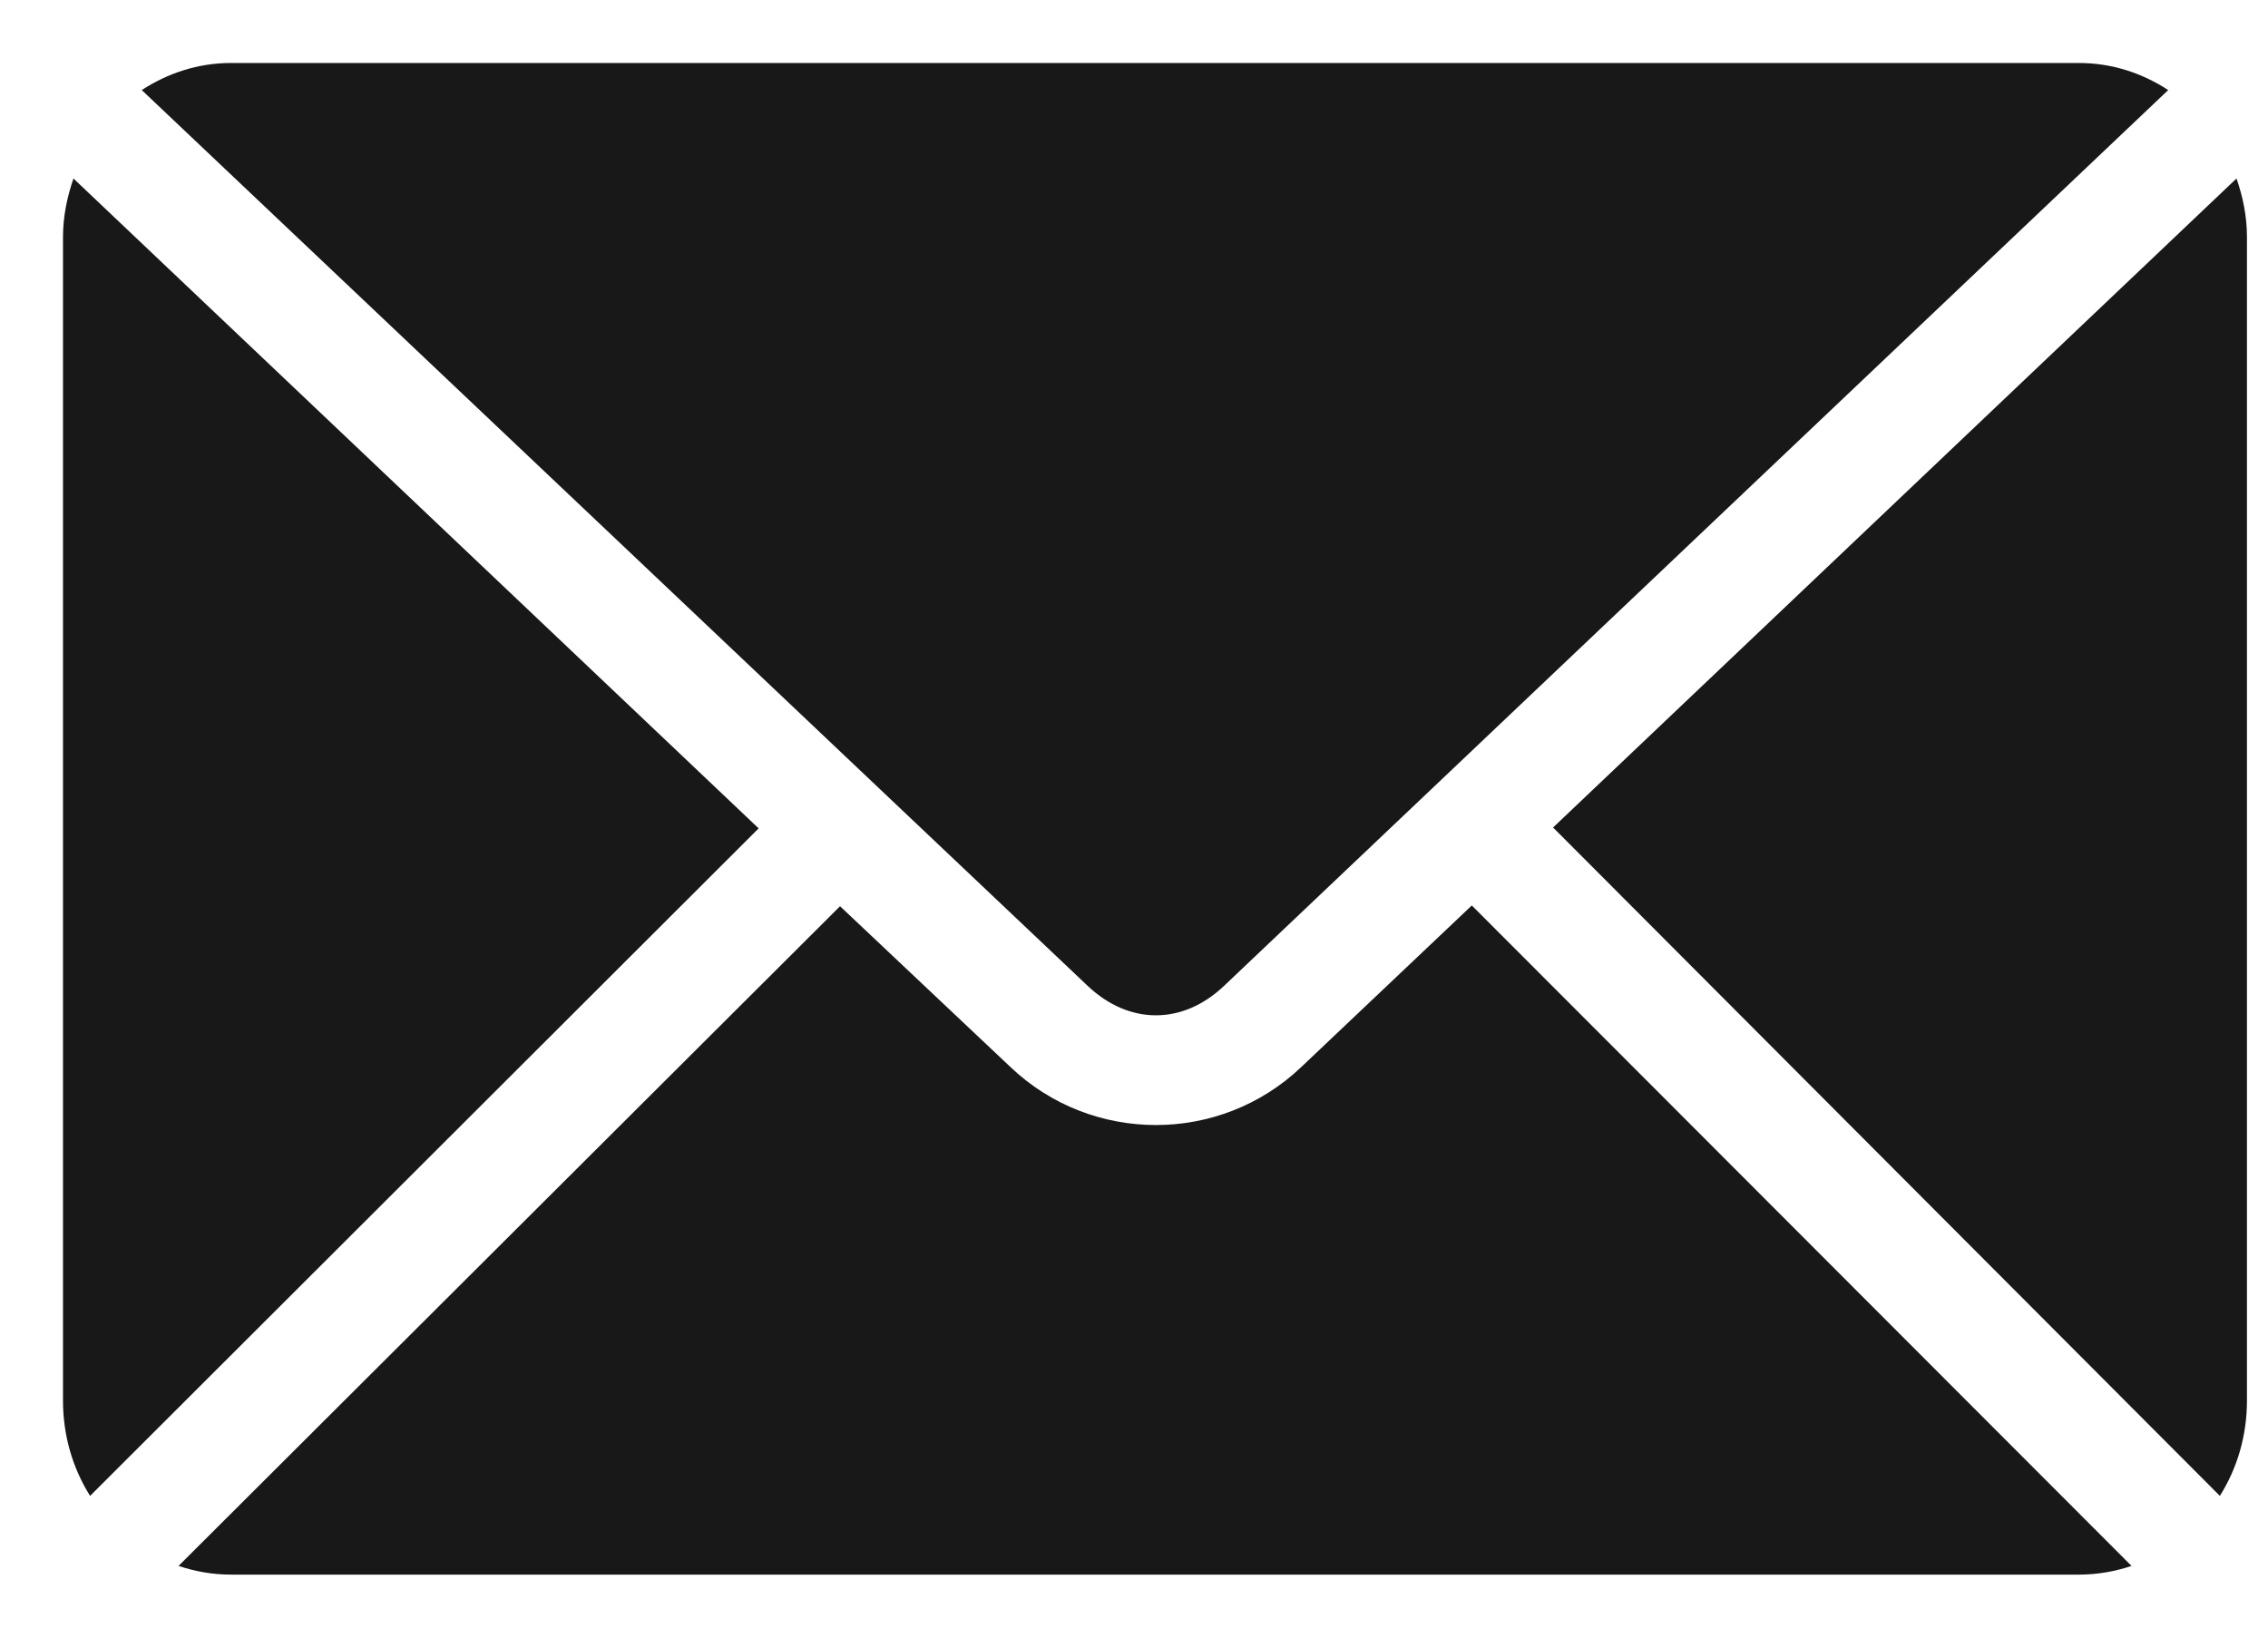 <svg width="18" height="13" viewBox="0 0 18 13" fill="none" xmlns="http://www.w3.org/2000/svg">
<path d="M1.833 0.5C1.571 0.5 1.331 0.581 1.125 0.715L8.632 7.826C8.961 8.138 9.387 8.138 9.715 7.826L17.208 0.715C17.003 0.581 16.762 0.5 16.5 0.5H1.833ZM0.583 1.417C0.533 1.563 0.5 1.717 0.5 1.882V11.118C0.5 11.399 0.578 11.657 0.715 11.875L6.021 6.576L0.583 1.417ZM17.75 1.417L12.326 6.569L17.618 11.875C17.755 11.657 17.833 11.399 17.833 11.118V1.882C17.833 1.717 17.801 1.563 17.75 1.417ZM11.681 7.188L10.326 8.472C9.682 9.084 8.666 9.084 8.021 8.472L6.667 7.194L1.417 12.431C1.548 12.475 1.687 12.5 1.833 12.5H16.5C16.646 12.5 16.785 12.475 16.917 12.431L11.681 7.188Z" fill="#181818"/>
</svg>
